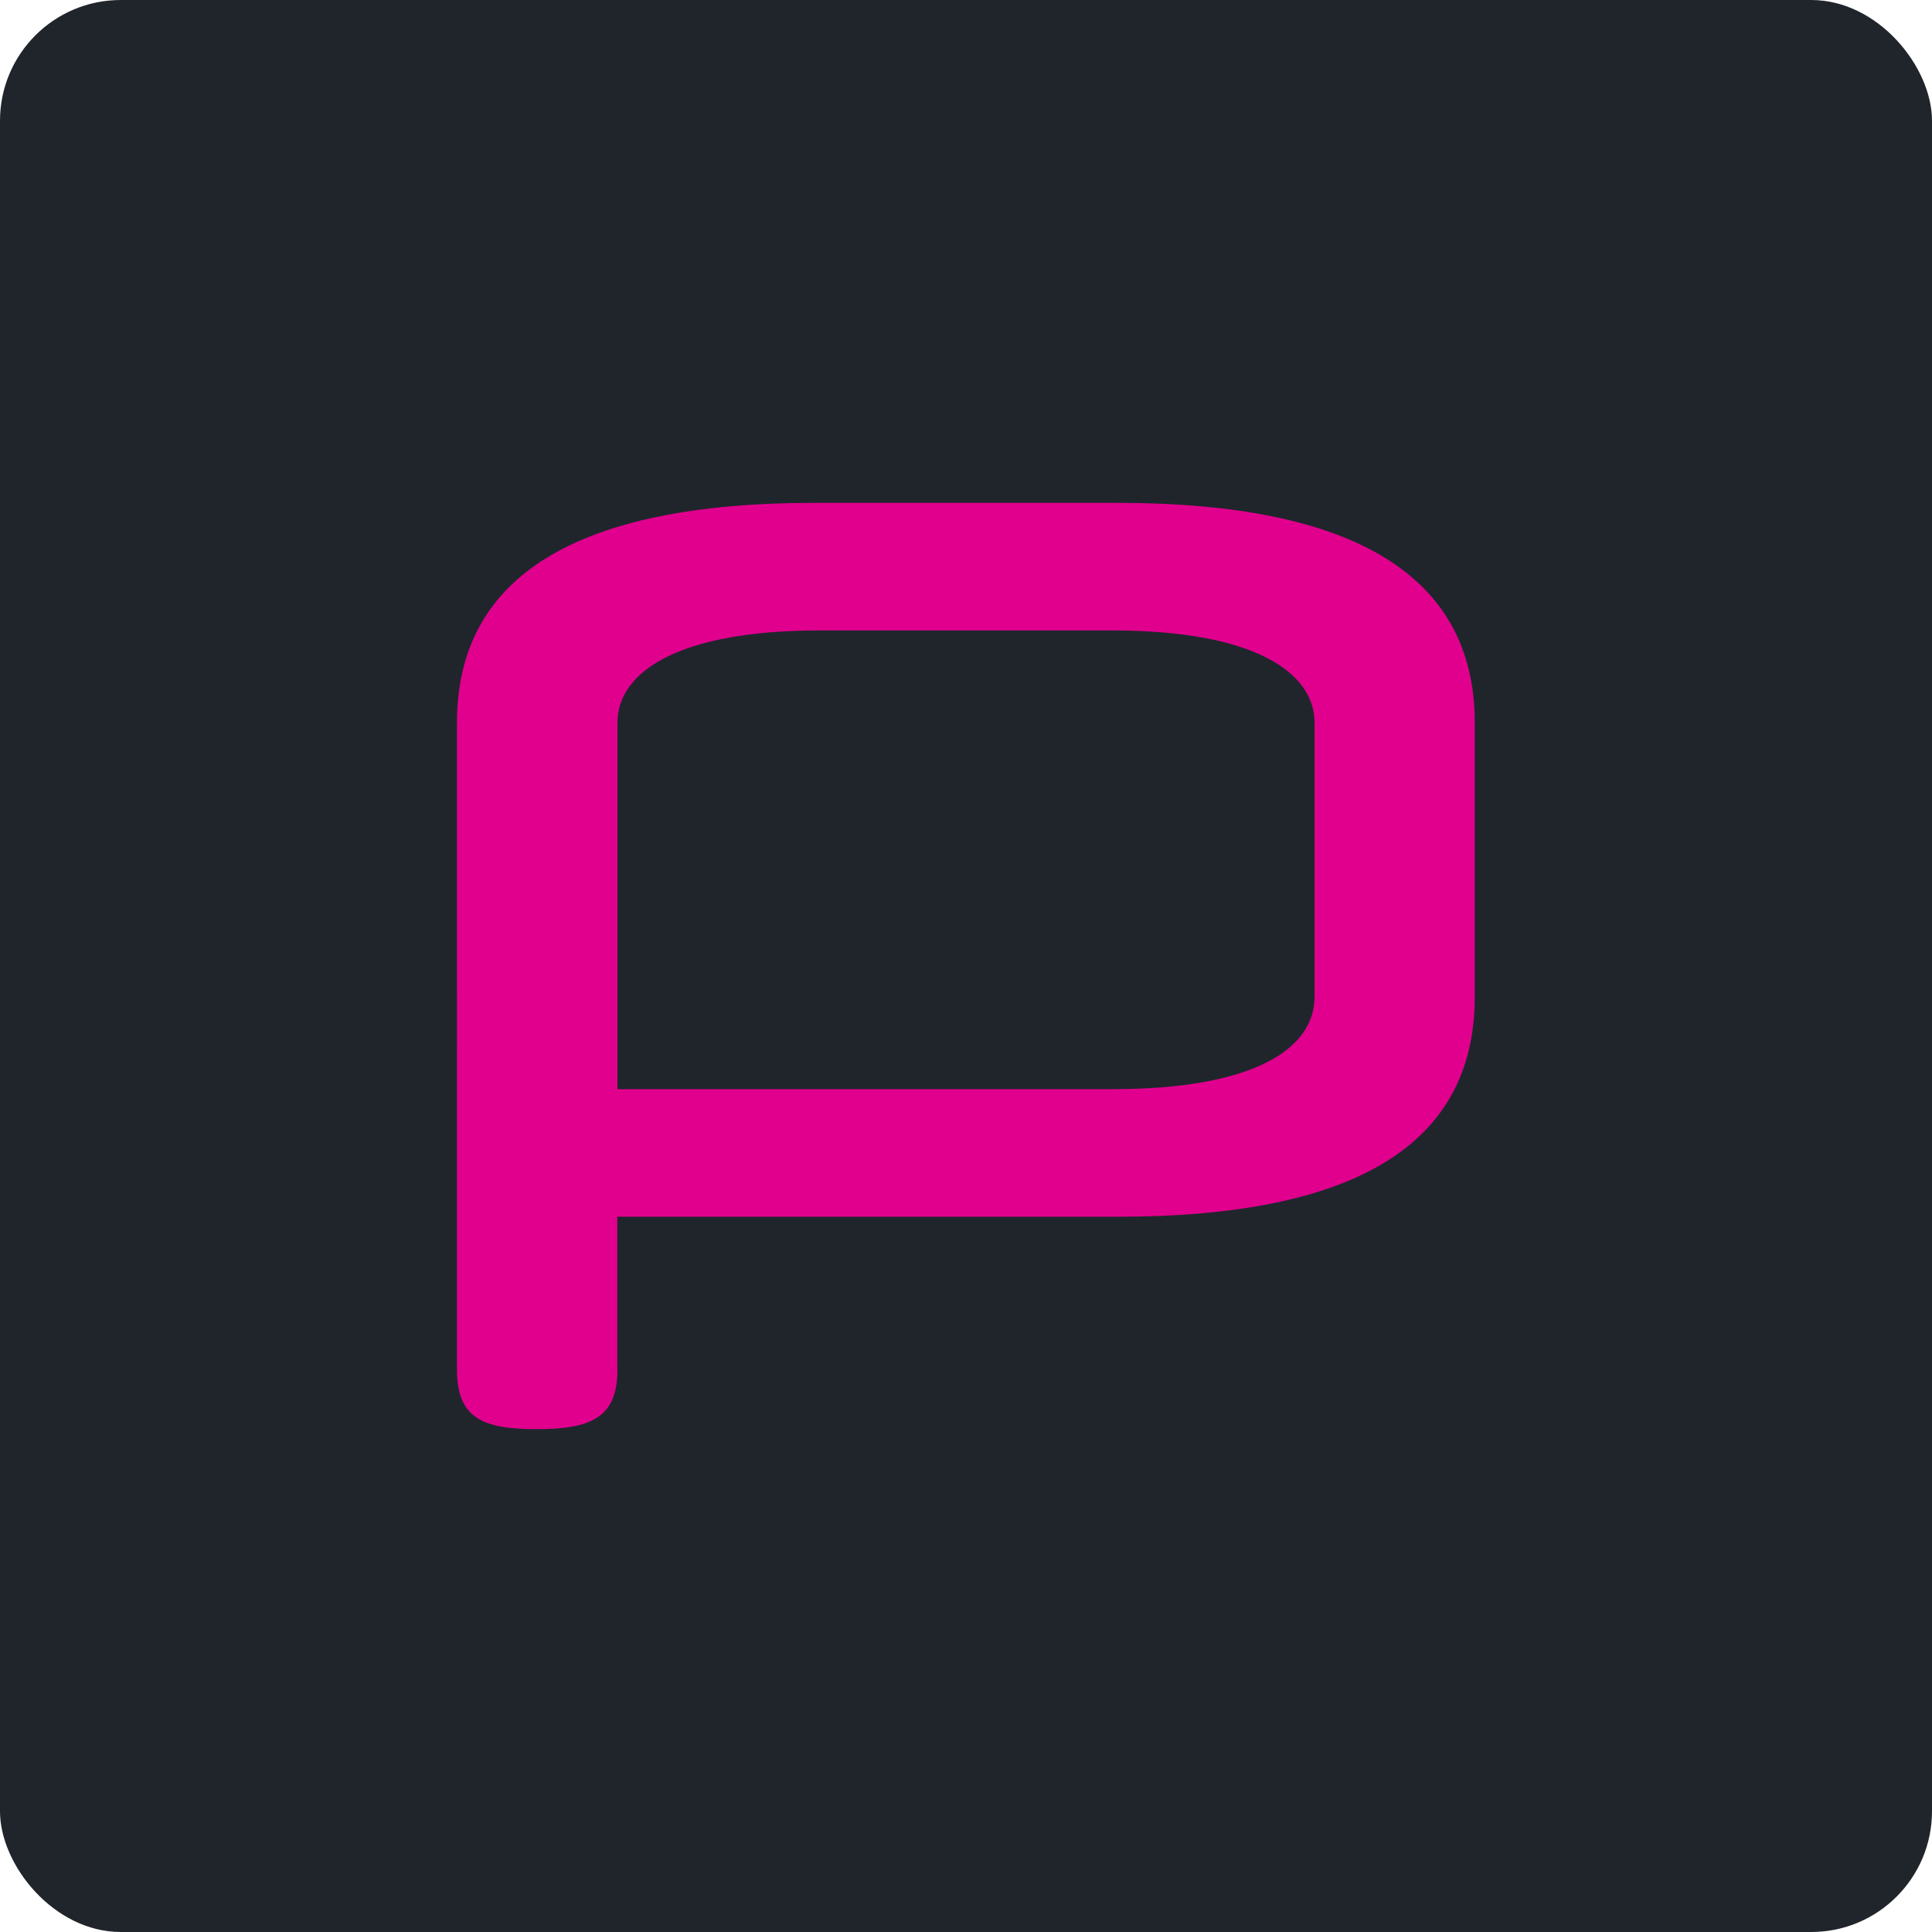 <svg xmlns="http://www.w3.org/2000/svg" data-name="Layer 1" viewBox="0 0 144 144"><rect width="144" height="144" rx="9" ry="9" style="fill:#20252c"/><path d="M46.02 102.09c0 3.58-1.98 4.43-6.03 4.43s-5.93-.85-5.93-4.43V53.87c0-10.92 8.94-16.39 26.64-16.39h22.58c17.69 0 26.64 5.47 26.64 16.39V74.3c0 11.01-8.94 16.39-26.64 16.39H46.01v11.4Zm36.9-20.91c10.55 0 15.06-3.02 15.06-6.88V53.87c0-3.76-4.52-6.88-15.06-6.88H61.08c-10.55 0-15.06 3.11-15.06 6.88v27.31h36.9Z" style="fill:#e1008e"/></svg>
